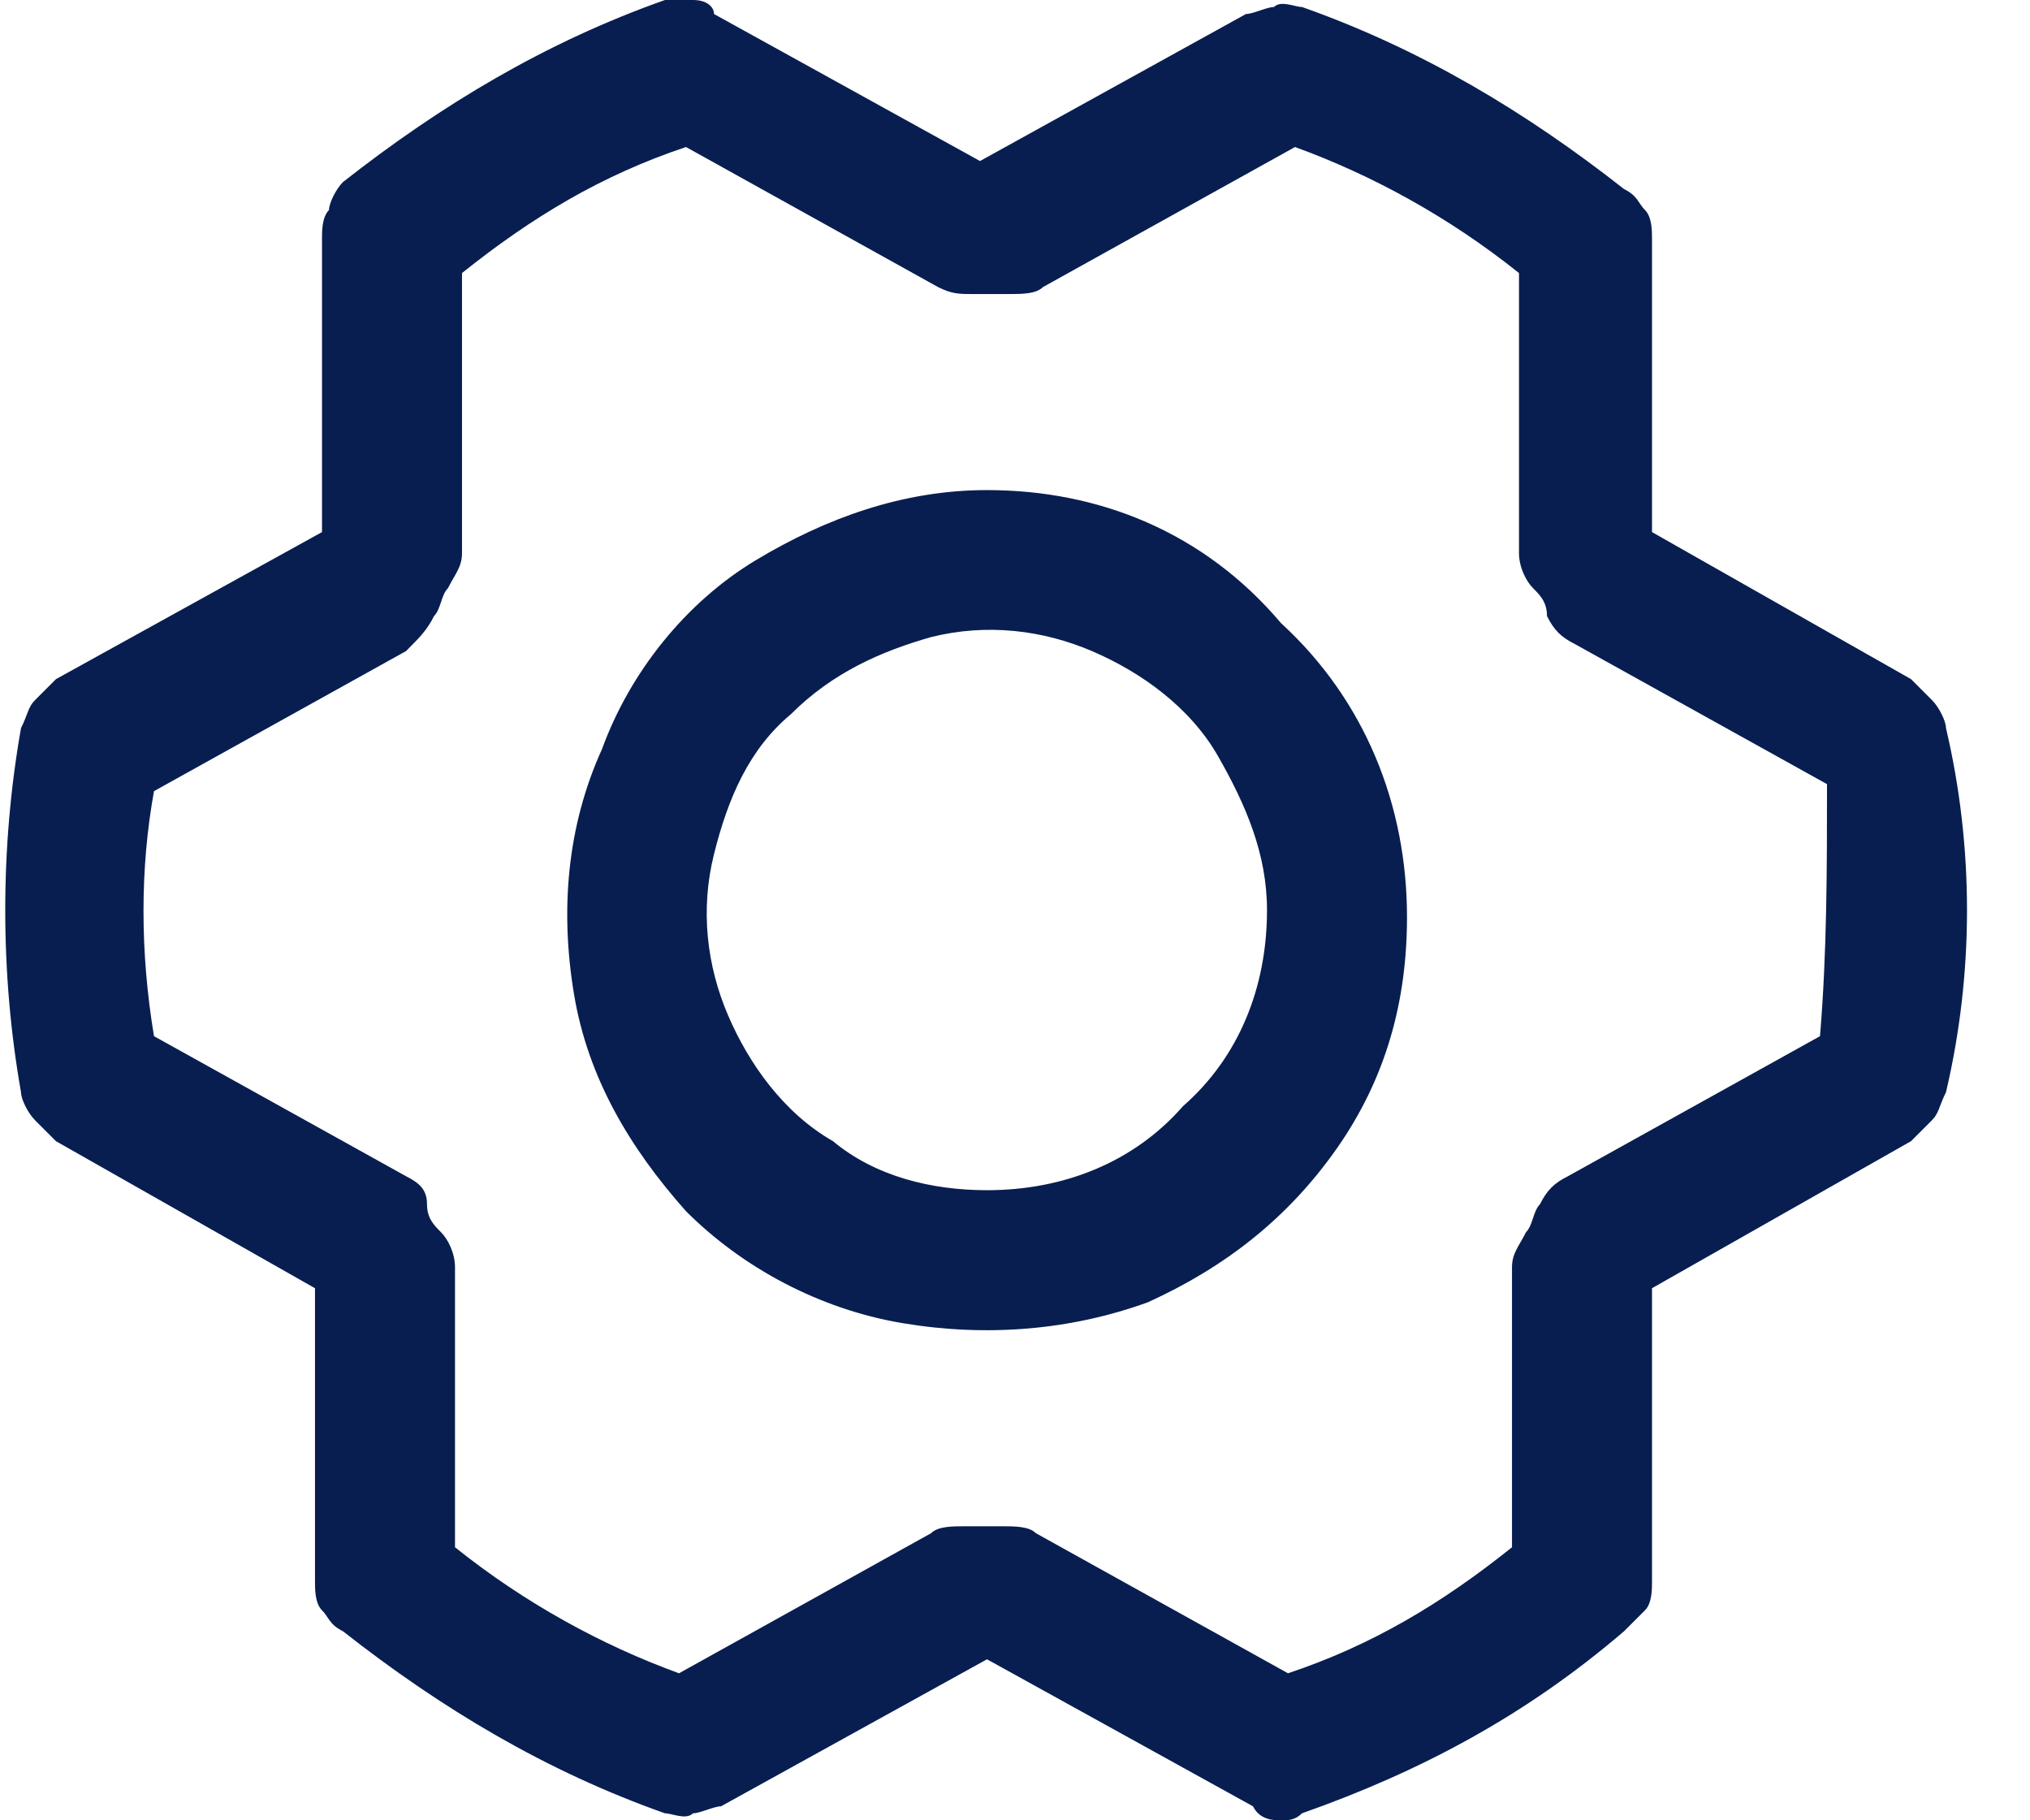 <?xml version="1.0" encoding="utf-8"?>
<!-- Generator: Adobe Illustrator 28.3.0, SVG Export Plug-In . SVG Version: 6.00 Build 0)  -->
<svg version="1.1" id="Layer_1" xmlns="http://www.w3.org/2000/svg" xmlns:xlink="http://www.w3.org/1999/xlink" x="0px" y="0px"
	 viewBox="0 0 29 26" enable-background="new 0 0 29 26" xml:space="preserve">
<path fill="#081E50" d="M14.1,7c-1.2,0-2.3,0.4-3.3,1S9,9.6,8.6,10.7C8.1,11.8,8,13,8.2,14.2s0.8,2.2,1.6,3.1
	c0.8,0.8,1.9,1.4,3.1,1.6s2.4,0.1,3.5-0.3c1.1-0.5,2-1.2,2.7-2.2s1-2.1,1-3.3c0-1.6-0.6-3.1-1.8-4.2C17.2,7.6,15.7,7,14.1,7z
	 M14.1,17c-0.8,0-1.6-0.2-2.2-0.7c-0.7-0.4-1.2-1.1-1.5-1.8S10,13,10.2,12.2s0.5-1.5,1.1-2c0.6-0.6,1.3-0.9,2-1.1
	c0.8-0.2,1.6-0.1,2.3,0.2s1.4,0.8,1.8,1.5s0.7,1.4,0.7,2.2c0,1.1-0.4,2.1-1.2,2.8C16.2,16.6,15.2,17,14.1,17z M27.8,10.4
	c0-0.1-0.1-0.3-0.2-0.4c-0.1-0.1-0.2-0.2-0.3-0.3l-3.7-2.1V3.4c0-0.1,0-0.3-0.1-0.4c-0.1-0.1-0.1-0.2-0.3-0.3
	c-1.4-1.1-2.9-2-4.6-2.6c-0.1,0-0.3-0.1-0.4,0c-0.1,0-0.3,0.1-0.4,0.1L14,2.3l-3.8-2.1c0-0.1-0.1-0.2-0.3-0.2C9.8,0,9.6,0,9.5,0
	C7.8,0.6,6.3,1.5,4.9,2.6C4.8,2.7,4.7,2.9,4.7,3C4.6,3.1,4.6,3.3,4.6,3.4v4.2L0.8,9.7C0.7,9.8,0.6,9.9,0.5,10s-0.1,0.2-0.2,0.4
	c-0.3,1.7-0.3,3.5,0,5.2c0,0.1,0.1,0.3,0.2,0.4s0.2,0.2,0.3,0.3l3.7,2.1v4.2c0,0.1,0,0.3,0.1,0.4s0.1,0.2,0.3,0.3
	c1.4,1.1,2.9,2,4.6,2.6c0.1,0,0.3,0.1,0.4,0c0.1,0,0.3-0.1,0.4-0.1l3.8-2.1l3.8,2.1C18,26,18.2,26,18.3,26c0.1,0,0.2,0,0.3-0.1
	c1.7-0.6,3.2-1.4,4.6-2.6c0.1-0.1,0.2-0.2,0.3-0.3c0.1-0.1,0.1-0.3,0.1-0.4v-4.2l3.7-2.1c0.1-0.1,0.2-0.2,0.3-0.3
	c0.1-0.1,0.1-0.2,0.2-0.4C28.2,13.9,28.2,12.1,27.8,10.4z M26,14.8l-3.6,2c-0.2,0.1-0.3,0.2-0.4,0.4c-0.1,0.1-0.1,0.3-0.2,0.4
	c-0.1,0.2-0.2,0.3-0.2,0.5v4c-1,0.8-2,1.4-3.2,1.8l-3.6-2c-0.1-0.1-0.3-0.1-0.5-0.1l0,0c-0.2,0-0.3,0-0.5,0s-0.4,0-0.5,0.1l-3.6,2
	c-1.1-0.4-2.2-1-3.2-1.8v-4c0-0.2-0.1-0.4-0.2-0.5s-0.2-0.2-0.2-0.4c0-0.2-0.1-0.3-0.3-0.4l-3.6-2c-0.2-1.2-0.2-2.4,0-3.5l3.6-2
	C6,9.1,6.1,9,6.2,8.8c0.1-0.1,0.1-0.3,0.2-0.4c0.1-0.2,0.2-0.3,0.2-0.5v-4c1-0.8,2-1.4,3.2-1.8l3.6,2c0.2,0.1,0.3,0.1,0.5,0.1
	s0.3,0,0.5,0s0.4,0,0.5-0.1l3.6-2c1.1,0.4,2.2,1,3.2,1.8v4c0,0.2,0.1,0.4,0.2,0.5s0.2,0.2,0.2,0.4c0.1,0.2,0.2,0.3,0.4,0.4l3.6,2
	C26.1,12.4,26.1,13.6,26,14.8L26,14.8z"/>
</svg>
